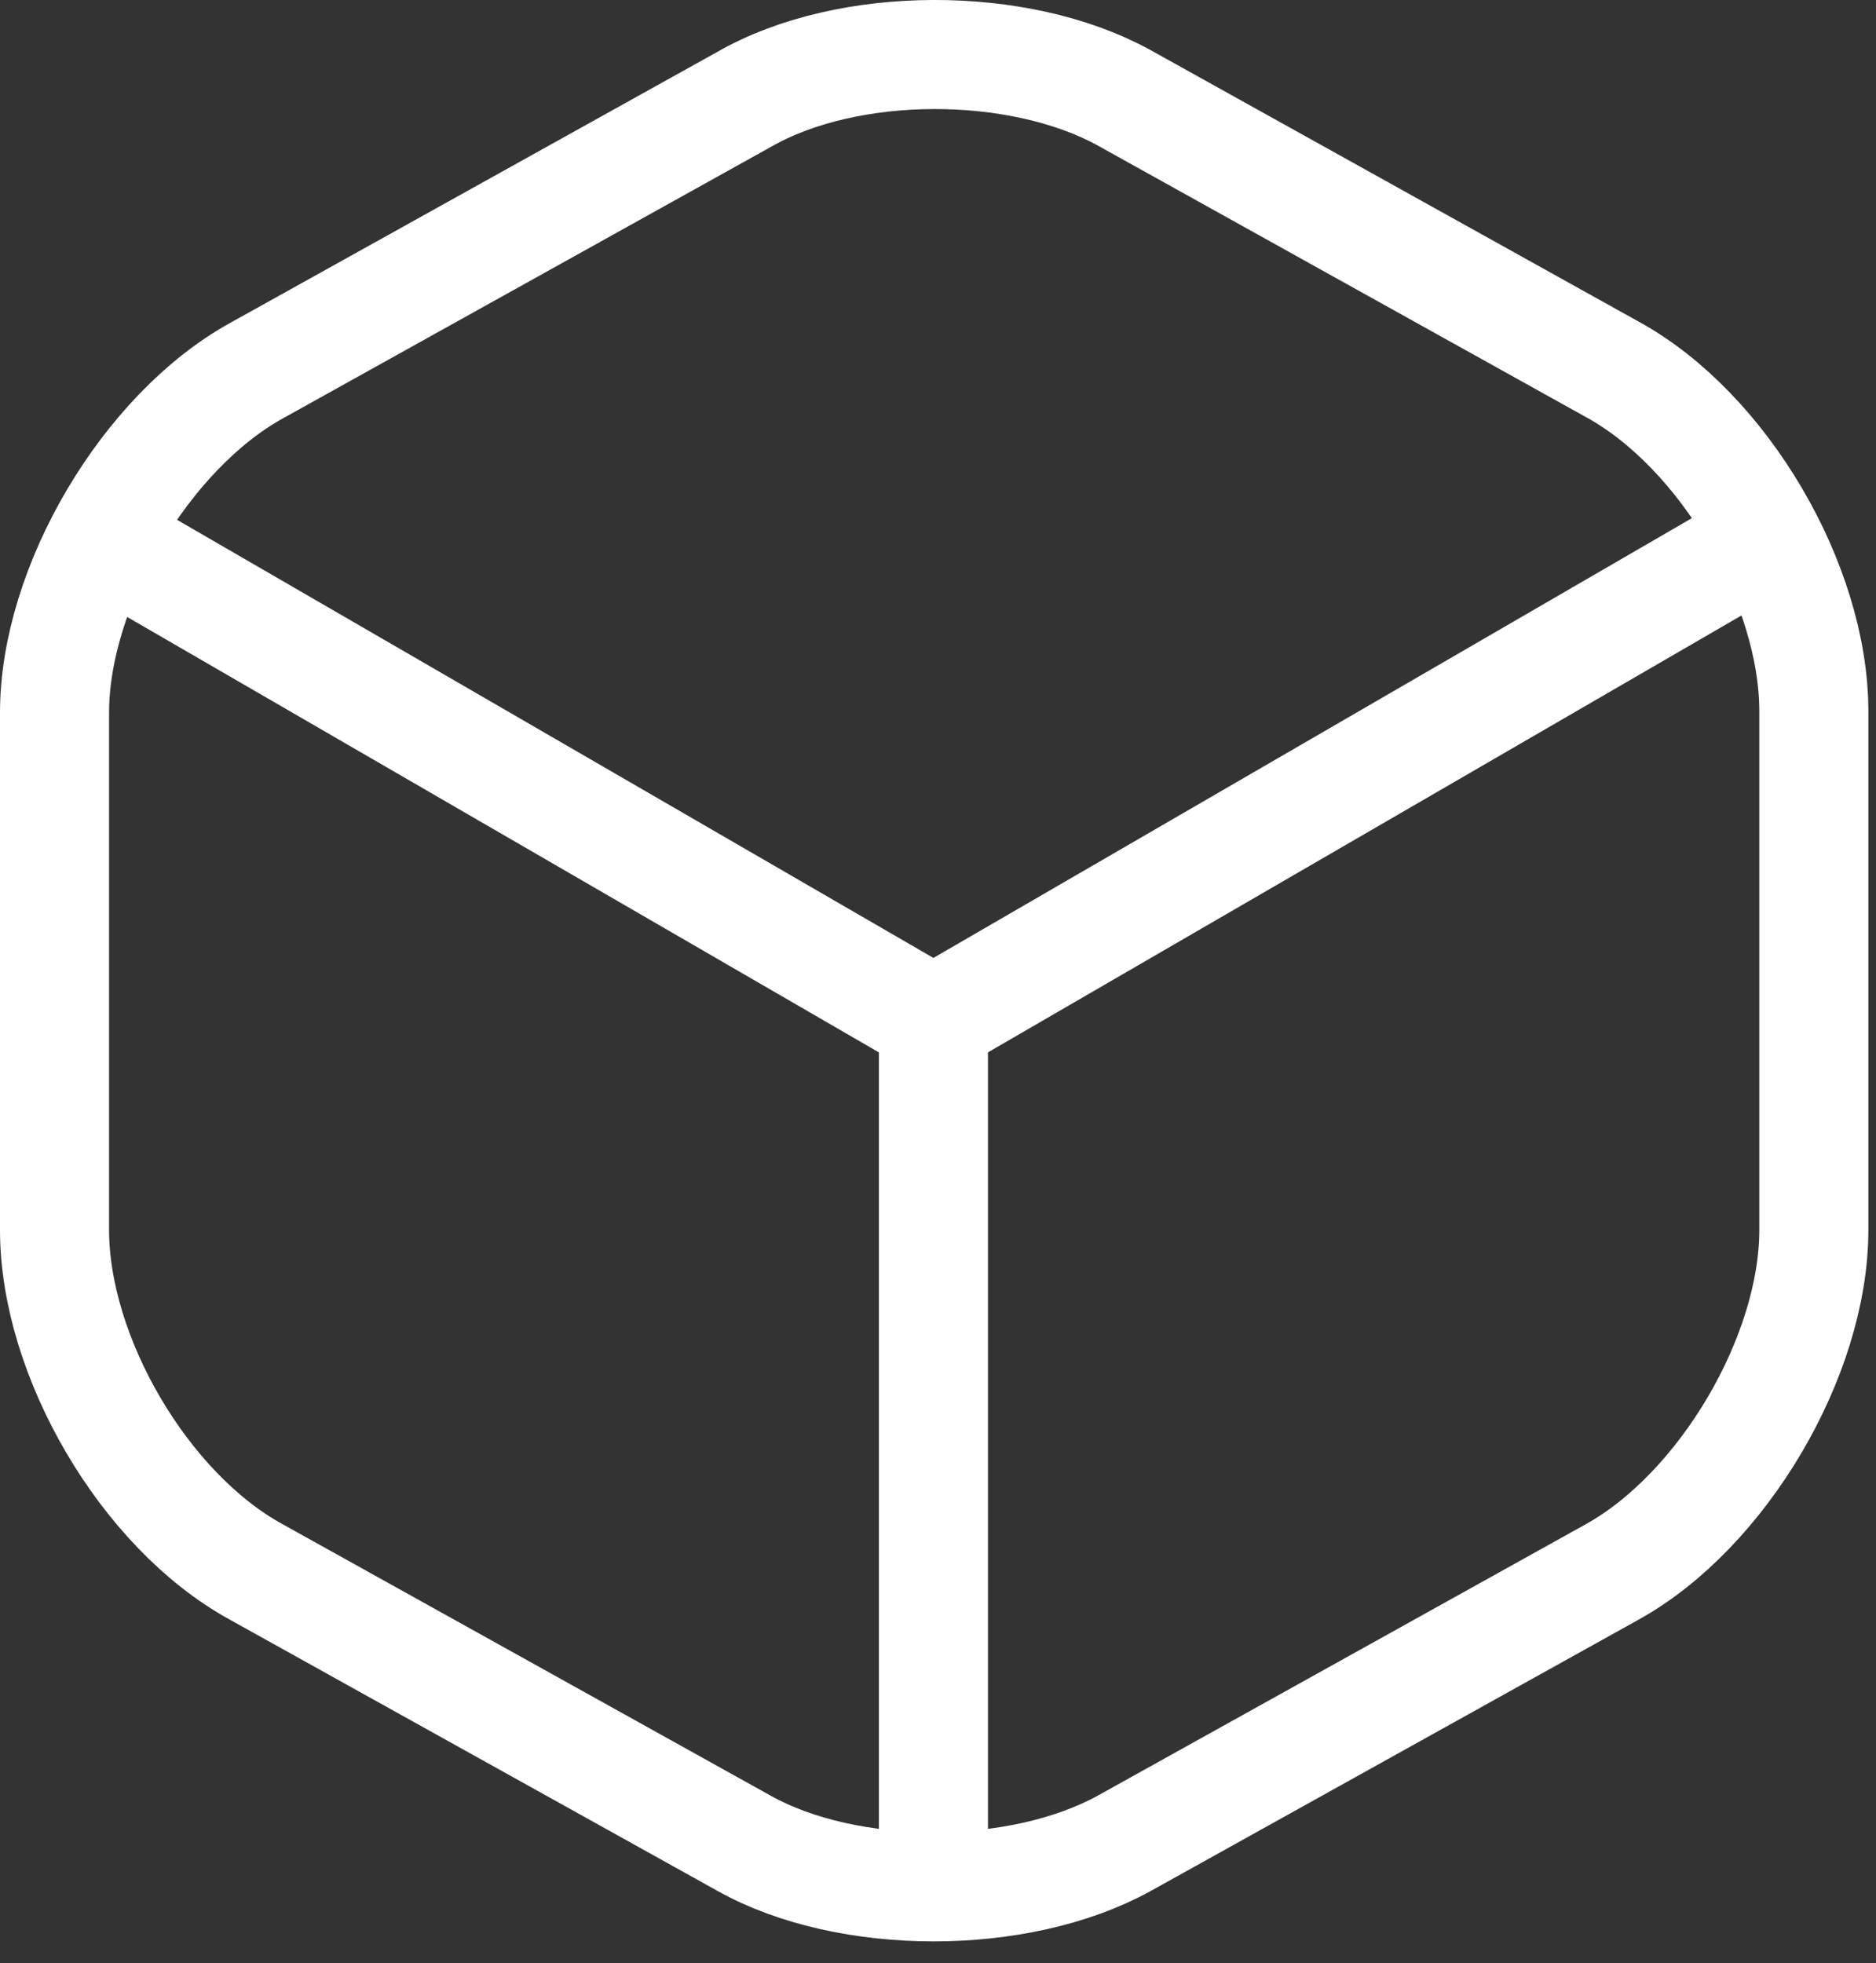 <svg width="43" height="45" viewBox="0 0 43 45" fill="none" xmlns="http://www.w3.org/2000/svg">
<rect x="0" y="0" width="43" height="45" fill="#333333" stroke="none"/>
<path d="M2.859 12.665L21.395 23.402L39.792 12.735" stroke="white" stroke-width="2.5" stroke-linecap="round" stroke-linejoin="round"/>
<path d="M21.395 42.428V23.367" stroke="white" stroke-width="2.5" stroke-linecap="round" stroke-linejoin="round"/>
<path d="M17.058 2.277L5.867 8.503C3.348 9.902 1.25 13.434 1.25 16.337V28.194C1.25 31.096 3.314 34.629 5.867 36.028L17.058 42.253C19.437 43.582 23.354 43.582 25.767 42.253L36.959 36.028C39.477 34.629 41.575 31.096 41.575 28.194V16.302C41.575 13.399 39.512 9.867 36.959 8.468L25.767 2.242C23.354 0.913 19.437 0.913 17.058 2.277Z" stroke="white" stroke-width="2.5" stroke-linecap="round" stroke-linejoin="round"/>
</svg>
